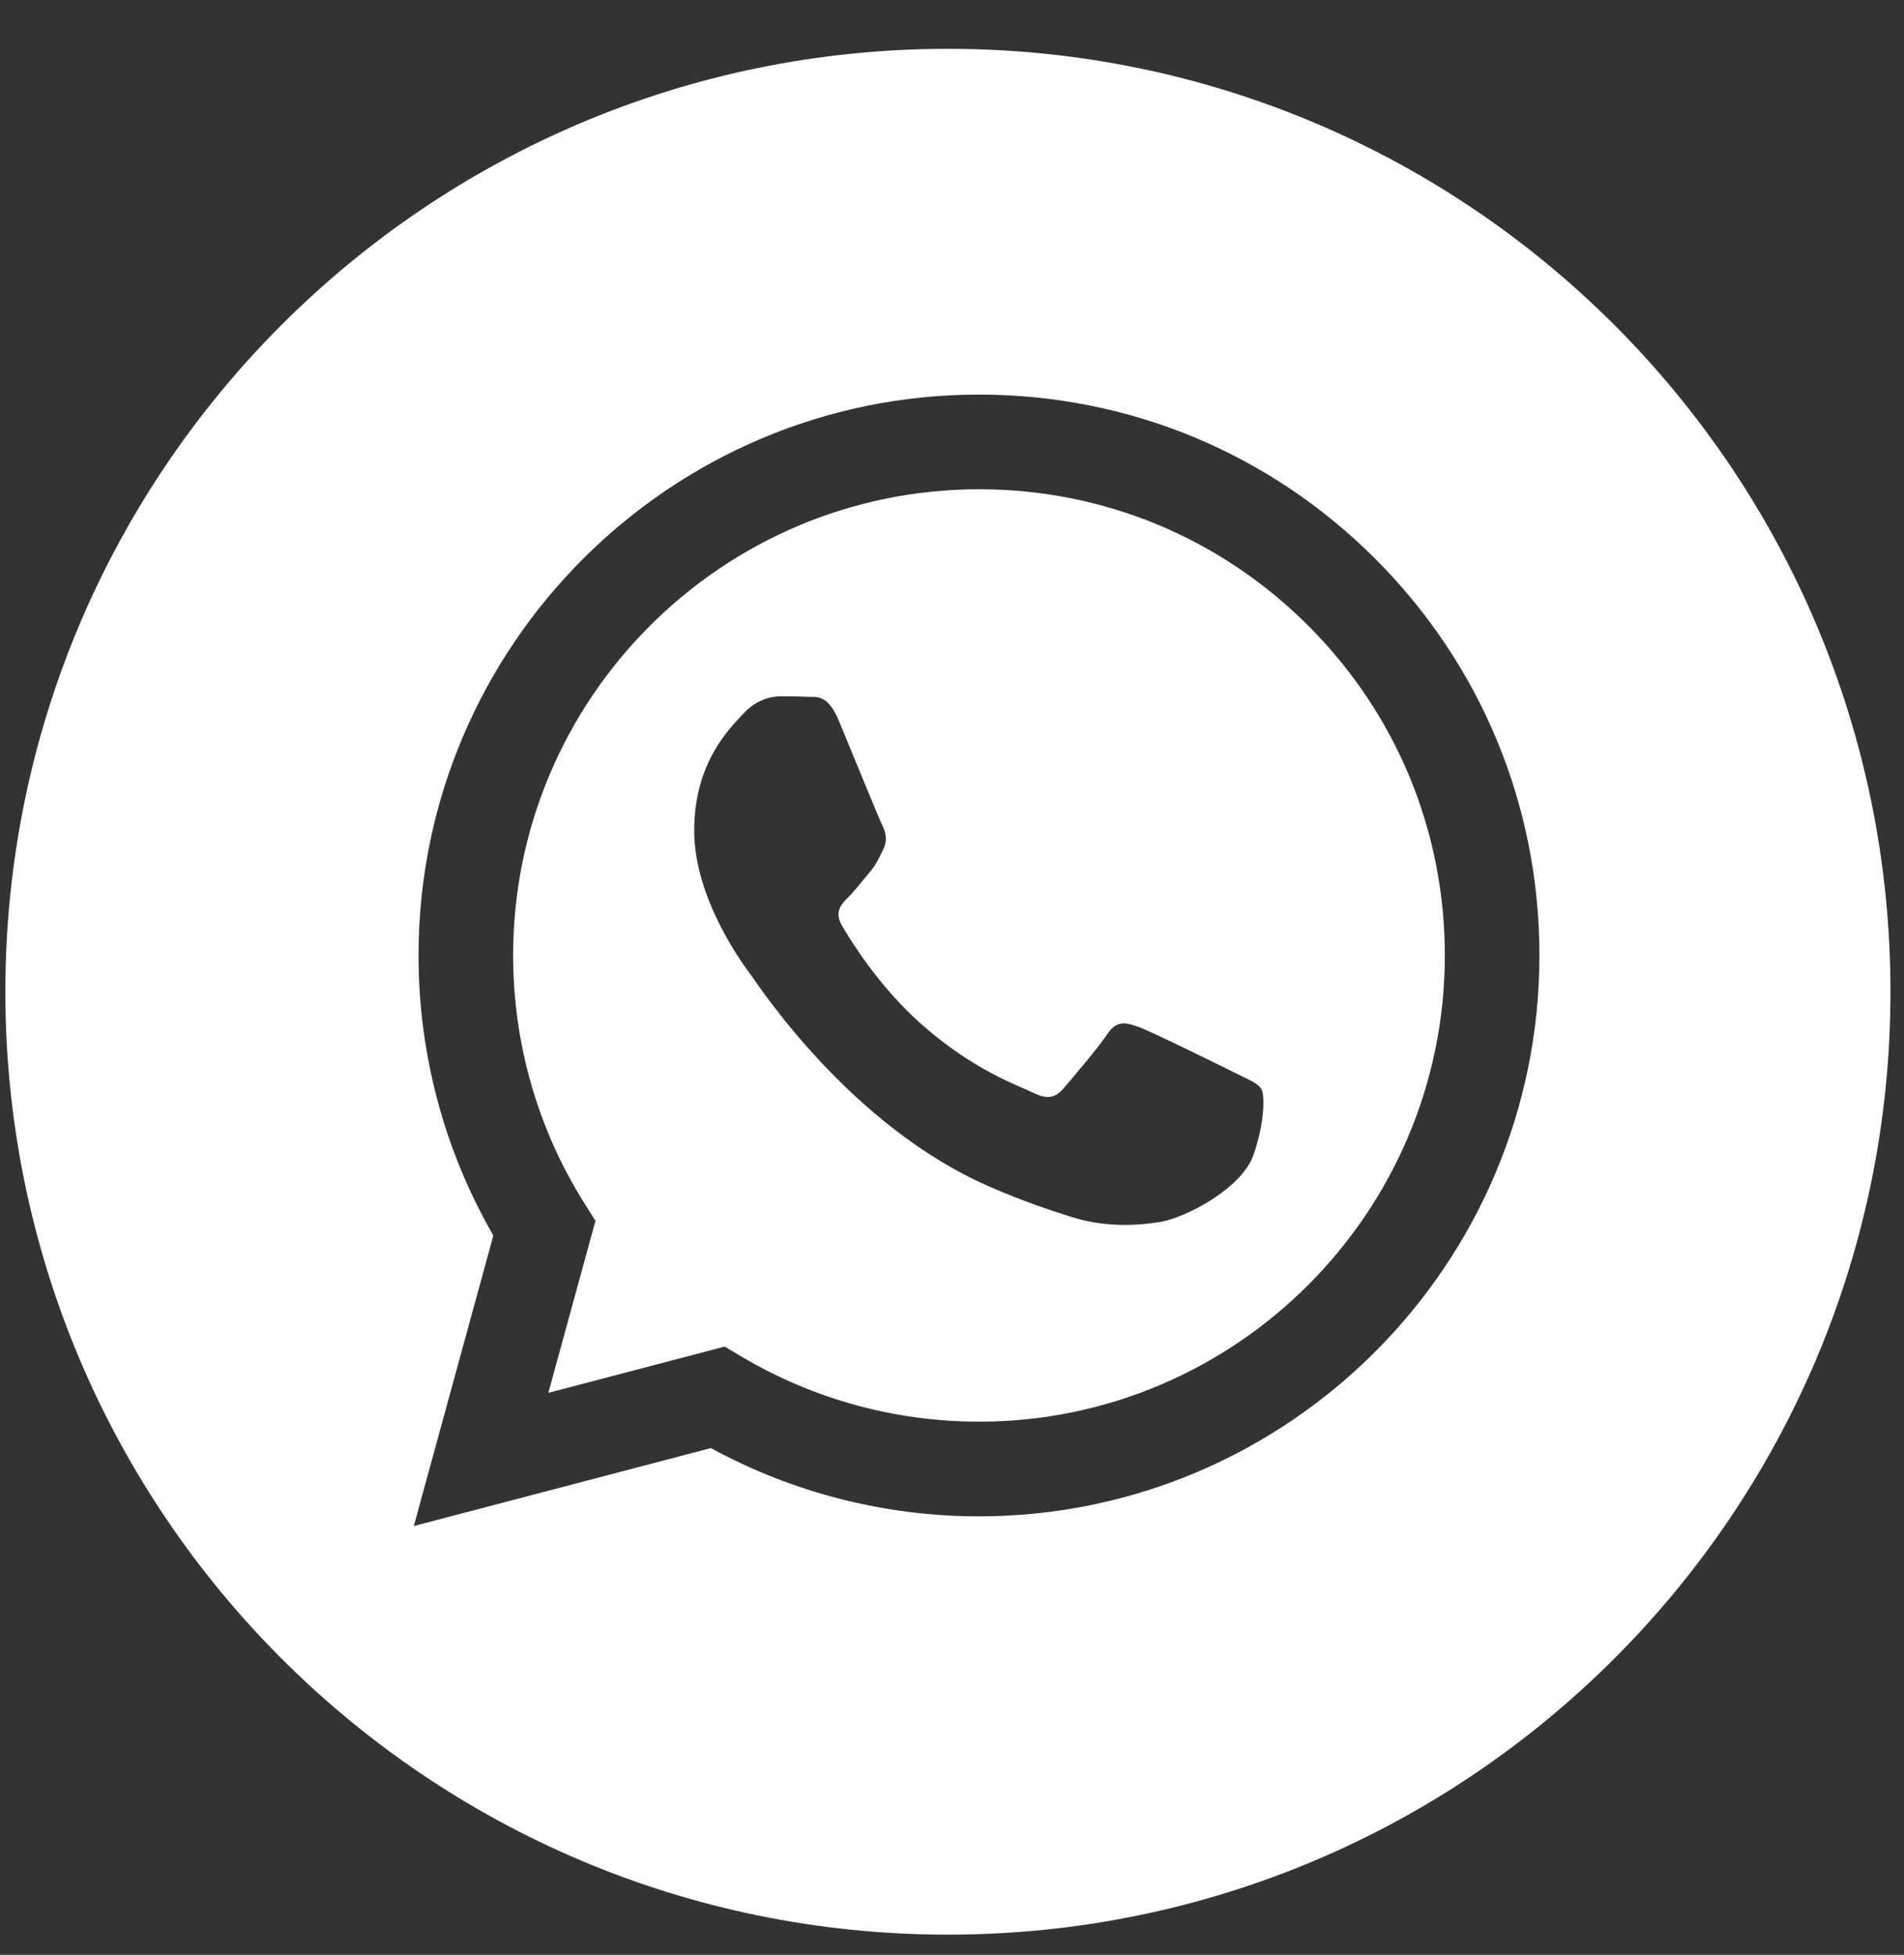 <?xml version="1.0" encoding="UTF-8"?> <svg xmlns="http://www.w3.org/2000/svg" width="38" height="39" viewBox="0 0 38 39" fill="none"><rect x="0" y="0" width="38" height="39" fill="#333333" stroke="none"/> <g clip-path="url(#clip0_21_105)"> <path fill-rule="evenodd" clip-rule="evenodd" d="M18.919 38.597C8.529 38.597 0.107 30.175 0.107 19.786C0.107 9.396 8.529 0.974 18.919 0.974C29.308 0.974 37.73 9.396 37.73 19.786C37.73 30.175 29.308 38.597 18.919 38.597ZM19.539 30.252C25.706 30.249 30.722 25.232 30.724 19.066C30.726 16.077 29.563 13.267 27.451 11.152C25.339 9.038 22.531 7.873 19.538 7.872C13.373 7.872 8.355 12.889 8.353 19.057C8.352 21.028 8.867 22.953 9.846 24.649L8.259 30.445L14.188 28.89C15.822 29.781 17.662 30.251 19.534 30.252H19.539Z" fill="white"></path> <path fill-rule="evenodd" clip-rule="evenodd" d="M14.463 26.865L10.944 27.788L11.884 24.357L11.663 24.005C10.732 22.525 10.241 20.814 10.241 19.058C10.243 13.931 14.414 9.761 19.542 9.761C22.026 9.762 24.36 10.73 26.115 12.488C27.871 14.245 28.837 16.581 28.836 19.065C28.834 24.192 24.663 28.363 19.539 28.363H19.535C17.867 28.362 16.23 27.914 14.803 27.067L14.463 26.865ZM25.174 21.726C25.104 21.609 24.918 21.539 24.638 21.399C24.359 21.259 22.985 20.583 22.729 20.49C22.472 20.397 22.286 20.35 22.1 20.63C21.913 20.91 21.378 21.539 21.215 21.726C21.052 21.912 20.889 21.936 20.609 21.796C20.33 21.656 19.429 21.361 18.362 20.409C17.531 19.667 16.97 18.752 16.807 18.472C16.644 18.192 16.789 18.041 16.929 17.902C17.055 17.777 17.209 17.575 17.349 17.412C17.488 17.249 17.535 17.132 17.628 16.946C17.721 16.759 17.674 16.596 17.605 16.456C17.535 16.316 16.976 14.941 16.743 14.381C16.516 13.836 16.286 13.91 16.114 13.901C15.951 13.893 15.765 13.891 15.578 13.891C15.392 13.891 15.089 13.961 14.833 14.241C14.577 14.521 13.855 15.197 13.855 16.573C13.855 17.948 14.856 19.277 14.996 19.464C15.136 19.651 16.967 22.474 19.771 23.684C20.438 23.972 20.958 24.144 21.364 24.273C22.034 24.486 22.643 24.456 23.125 24.384C23.662 24.304 24.778 23.708 25.011 23.055C25.244 22.402 25.244 21.842 25.174 21.726Z" fill="white"></path> </g> <defs> <clipPath id="clip0_21_105"> <rect width="37.623" height="37.623" fill="white" transform="translate(0.107 0.974)"></rect> </clipPath> </defs> </svg> 